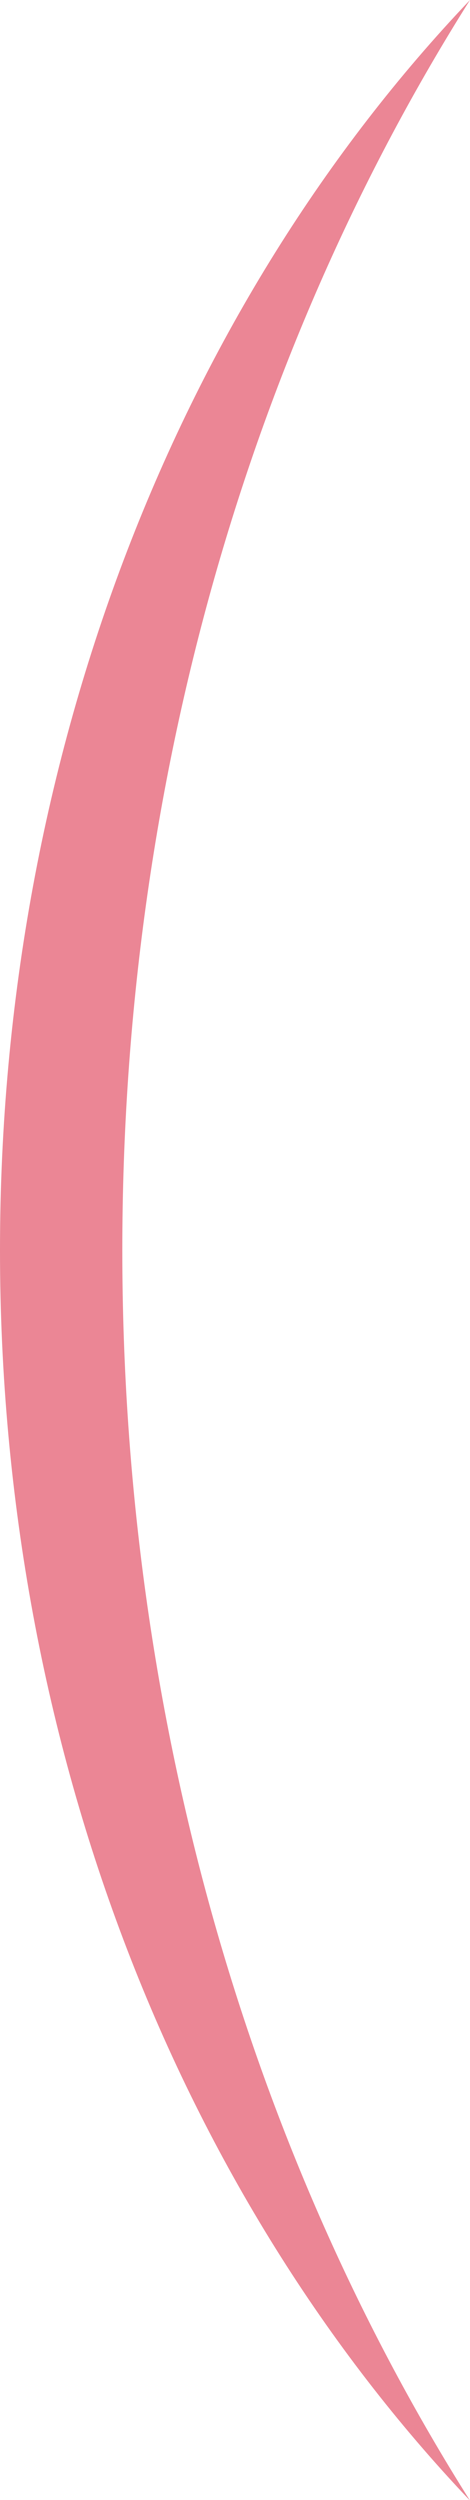 <?xml version="1.0" encoding="UTF-8"?><svg id="_レイヤー_2" xmlns="http://www.w3.org/2000/svg" viewBox="0 0 9.03 48.03"><defs><style>.cls-1{fill:#eb8695;}</style></defs><g id="design"><path class="cls-1" d="M9.03,0C3.51,5.8,0,14.4,0,24.02s3.51,18.21,9.03,24.02c-4.19-6.64-6.68-14.97-6.68-24.02S4.84,6.64,9.03,0"/></g></svg>